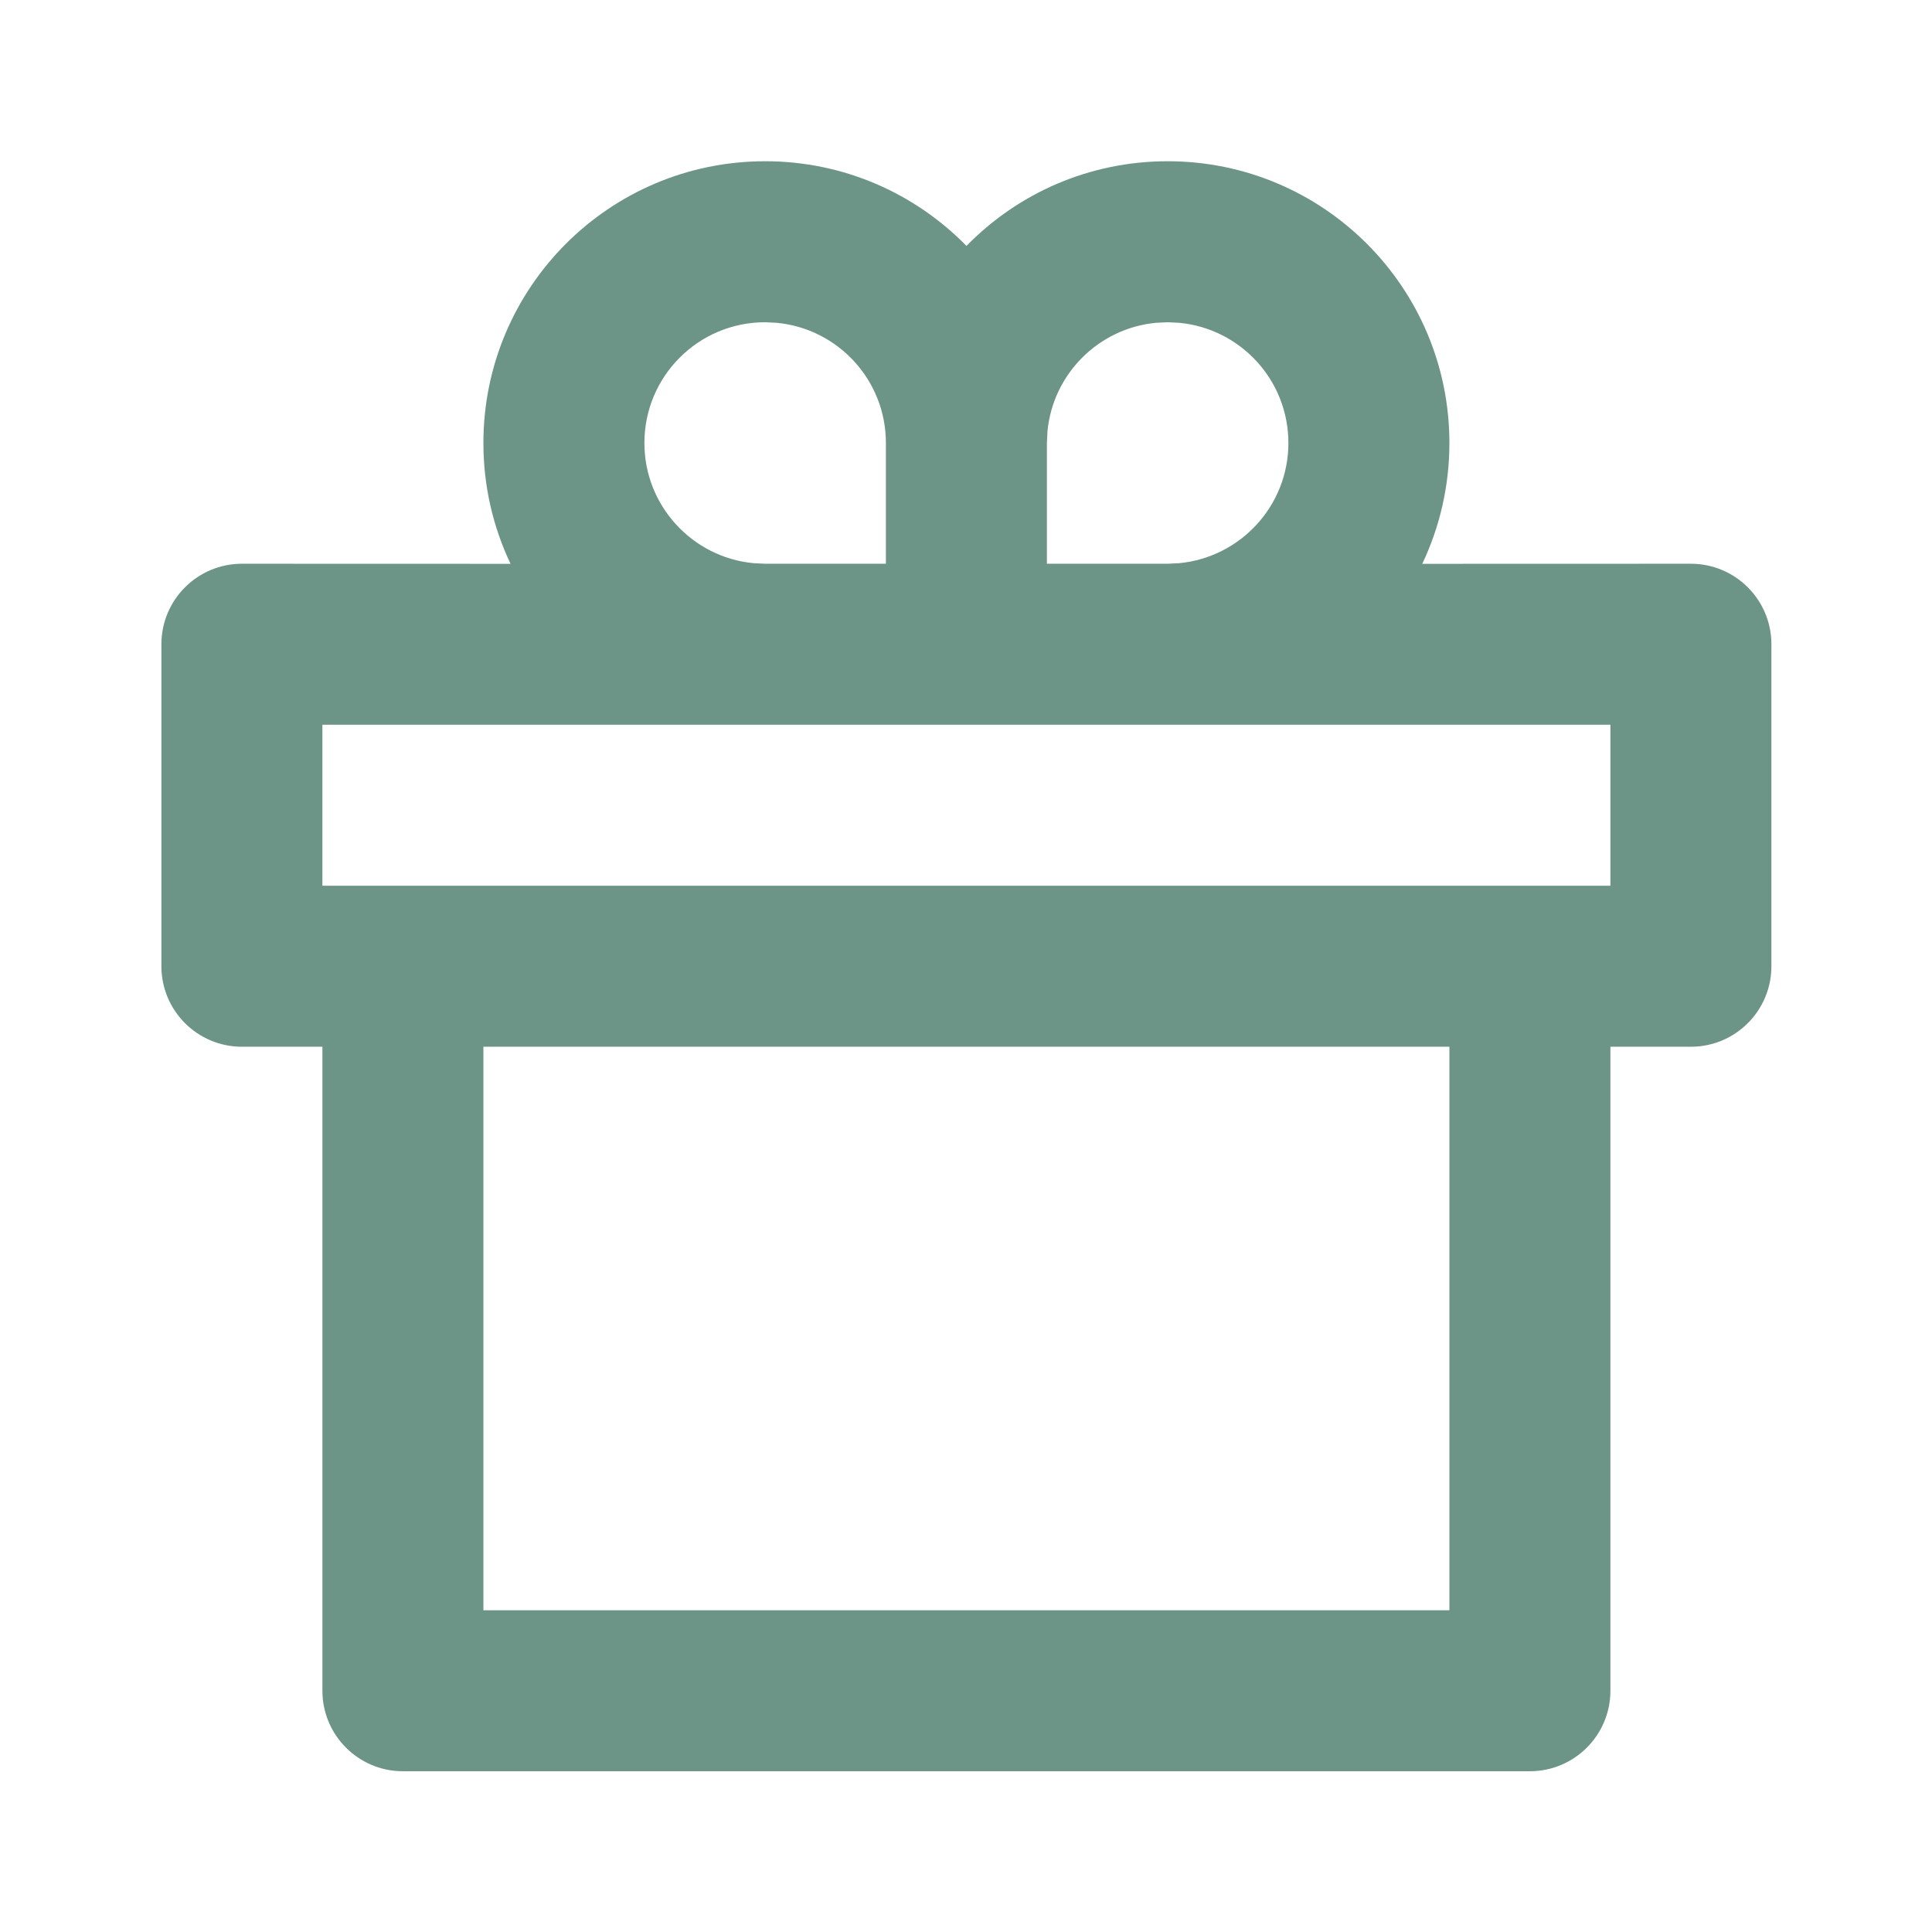 <svg xmlns="http://www.w3.org/2000/svg" viewBox="0 0 24 24" width="72" height="72" fill="rgba(109,149,135,1)"><path fill="none" d="M0 0h24v24H0z"></path><path d="M14.505 2.003C16.438 2.003 18.005 3.57 18.005 5.503C18.005 6.04 17.884 6.549 17.668 7.004L21.005 7.003C21.557 7.003 22.005 7.451 22.005 8.003V12.003C22.005 12.555 21.557 13.003 21.005 13.003H20.005V21.003C20.005 21.555 19.557 22.003 19.005 22.003H5.005C4.453 22.003 4.005 21.555 4.005 21.003V13.003H3.005C2.453 13.003 2.005 12.555 2.005 12.003V8.003C2.005 7.451 2.453 7.003 3.005 7.003L6.342 7.004C6.126 6.549 6.005 6.04 6.005 5.503C6.005 3.57 7.572 2.003 9.505 2.003C10.485 2.003 11.371 2.406 12.006 3.055C12.639 2.406 13.525 2.003 14.505 2.003ZM18.005 13.003H6.005V20.003H18.005V13.003ZM20.005 9.003H4.005V11.003H20.005V9.003ZM9.505 4.003C8.676 4.003 8.005 4.674 8.005 5.503C8.005 6.282 8.6 6.923 9.36 6.996L9.505 7.003H11.005V5.503C11.005 4.723 10.41 4.082 9.649 4.01L9.505 4.003ZM14.505 4.003L14.36 4.01C13.647 4.078 13.08 4.645 13.012 5.358L13.005 5.503V7.003H14.505L14.649 6.996C15.41 6.923 16.005 6.282 16.005 5.503C16.005 4.723 15.41 4.082 14.649 4.01L14.505 4.003Z"></path></svg>